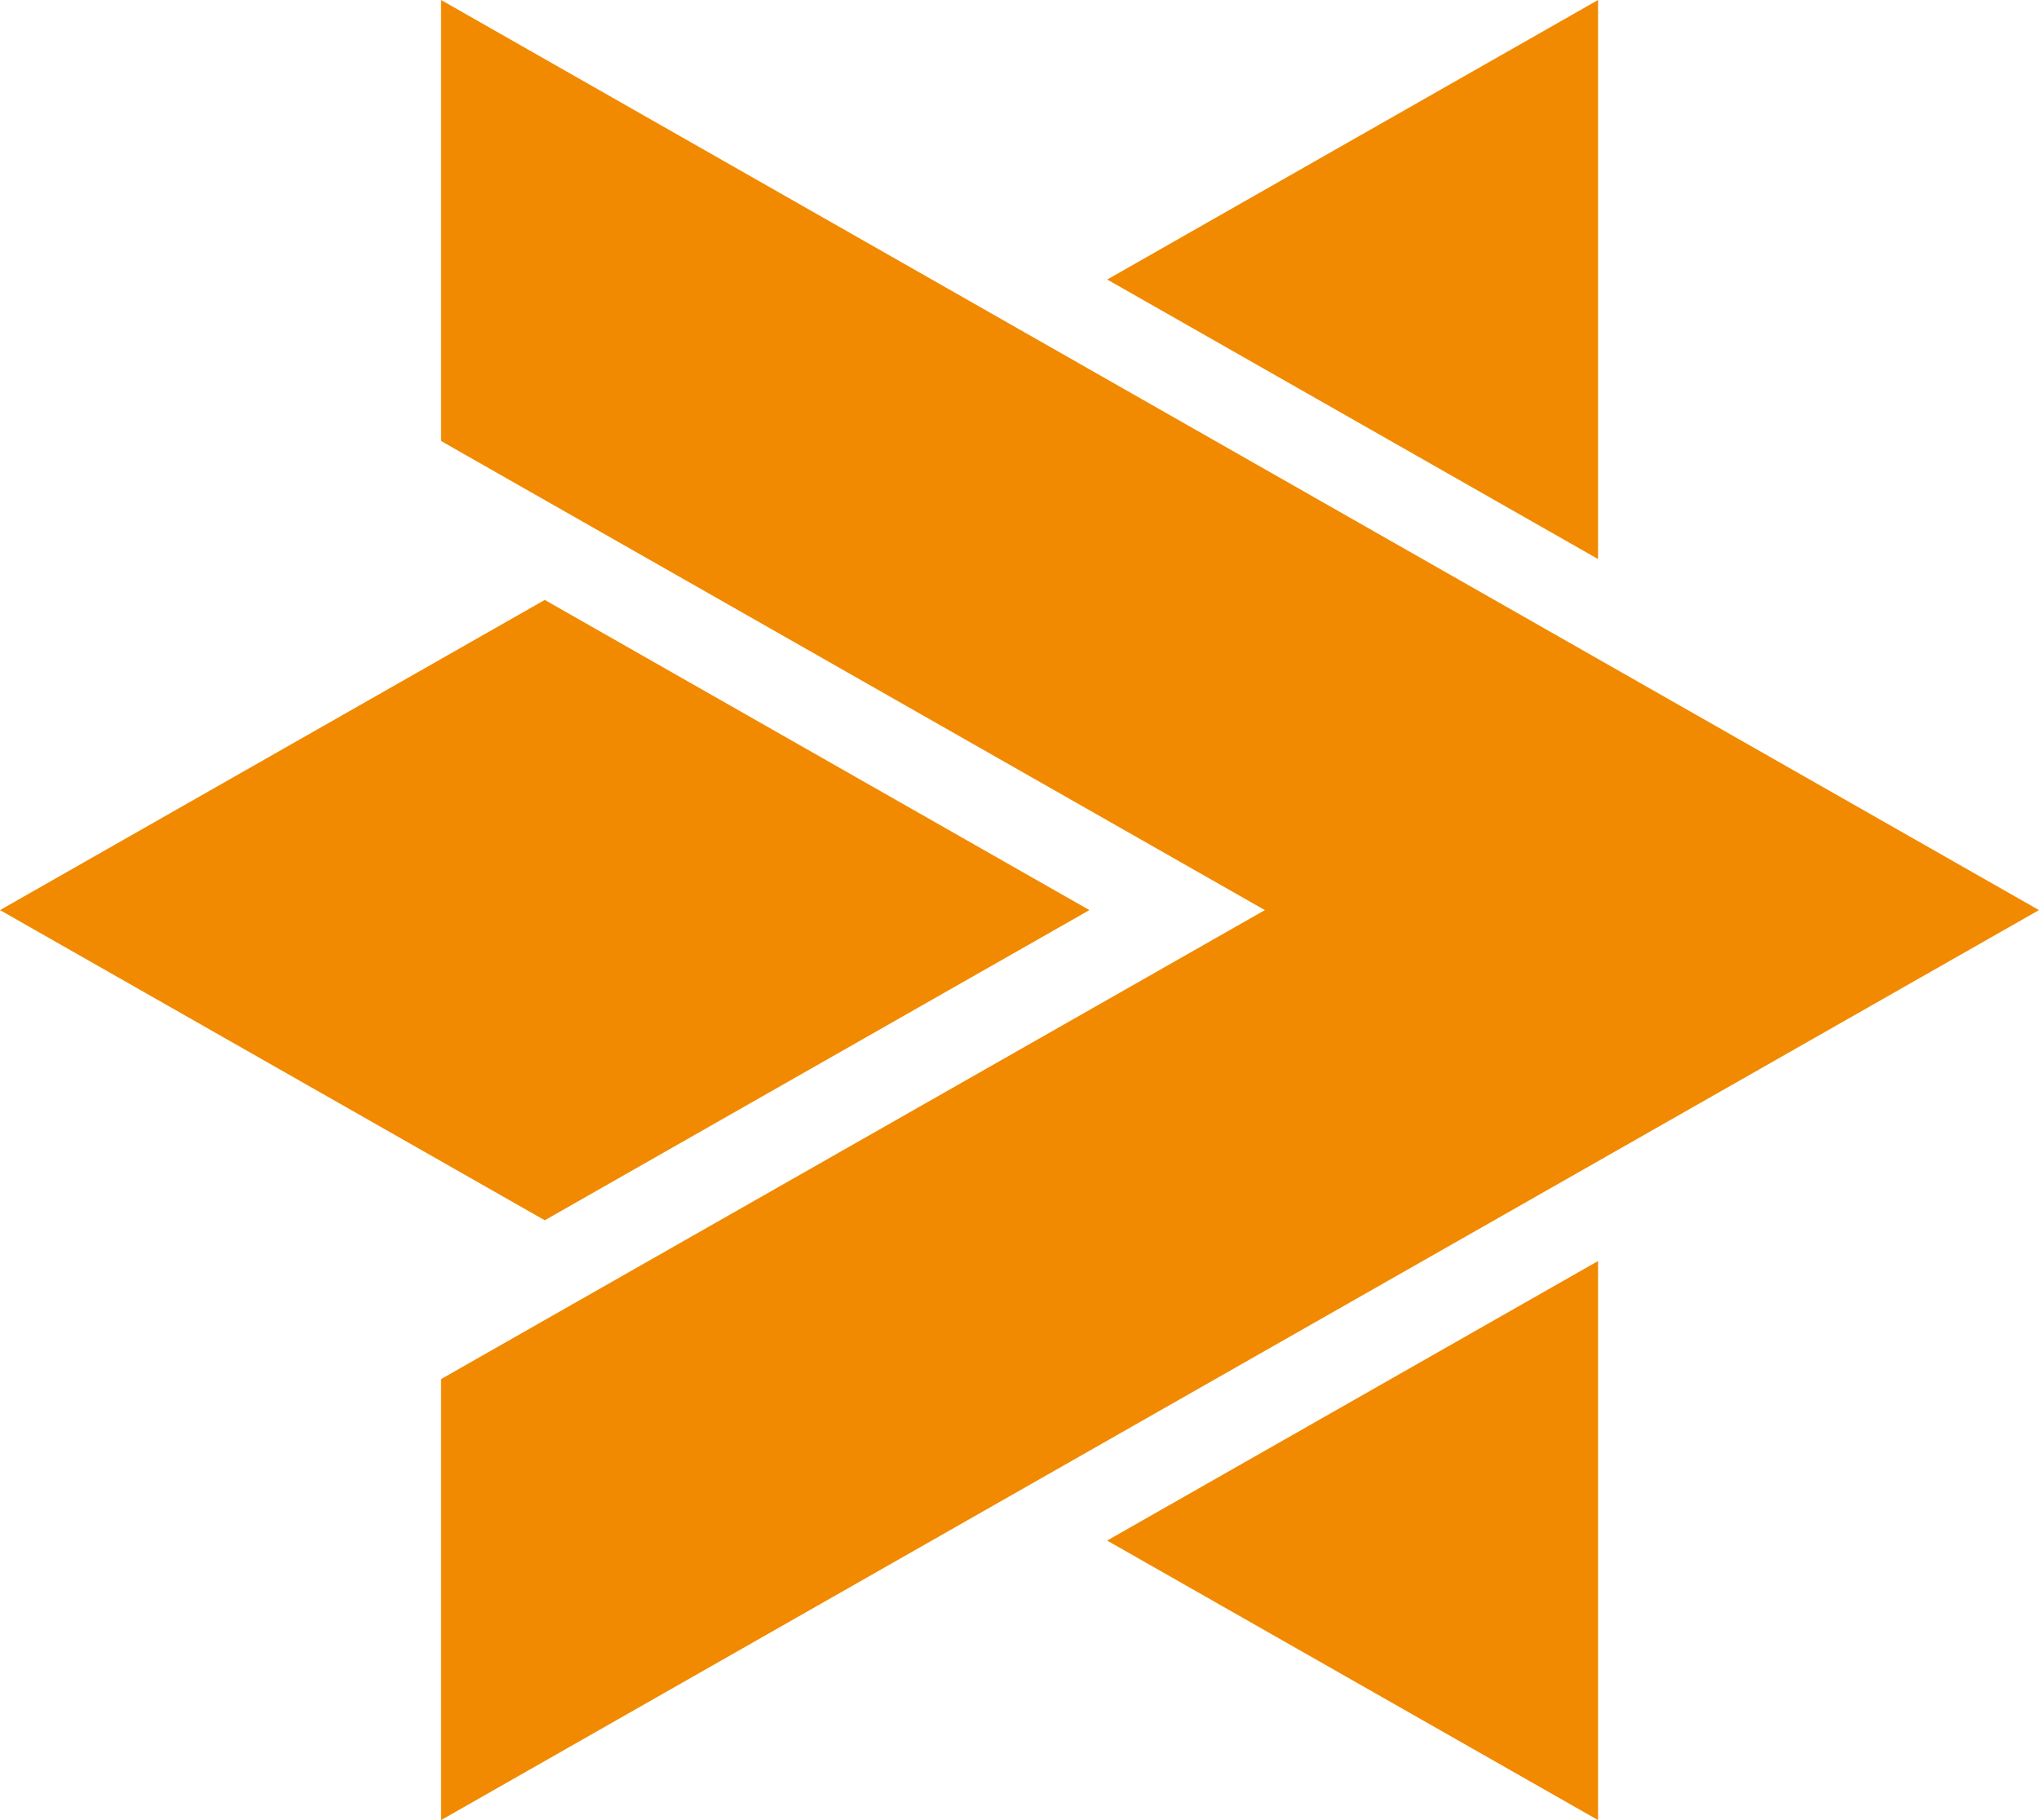 <?xml version="1.0" encoding="UTF-8"?>
<svg id="Vrstva_2" data-name="Vrstva 2" xmlns="http://www.w3.org/2000/svg" viewBox="0 0 179.55 160.31">
  <defs>
    <style>
      .cls-1 {
        fill: #f18a00;
      }
    </style>
  </defs>
  <g id="Vrstva_1-2" data-name="Vrstva 1">
    <g>
      <polygon class="cls-1" points="140.72 111.07 140.72 160.31 97.49 135.69 140.72 111.07"/>
      <polygon class="cls-1" points="97.5 24.62 140.72 0 140.72 49.24 97.5 24.62"/>
      <polygon class="cls-1" points="179.55 80.16 109.19 120.23 38.84 160.31 38.84 121.47 41.01 120.23 111.38 80.16 41.01 40.08 38.84 38.84 38.84 0 109.19 40.08 179.55 80.16"/>
      <polygon class="cls-1" points="0 80.16 47.97 52.84 95.93 80.16 47.97 107.48 0 80.16"/>
    </g>
  </g>
</svg>